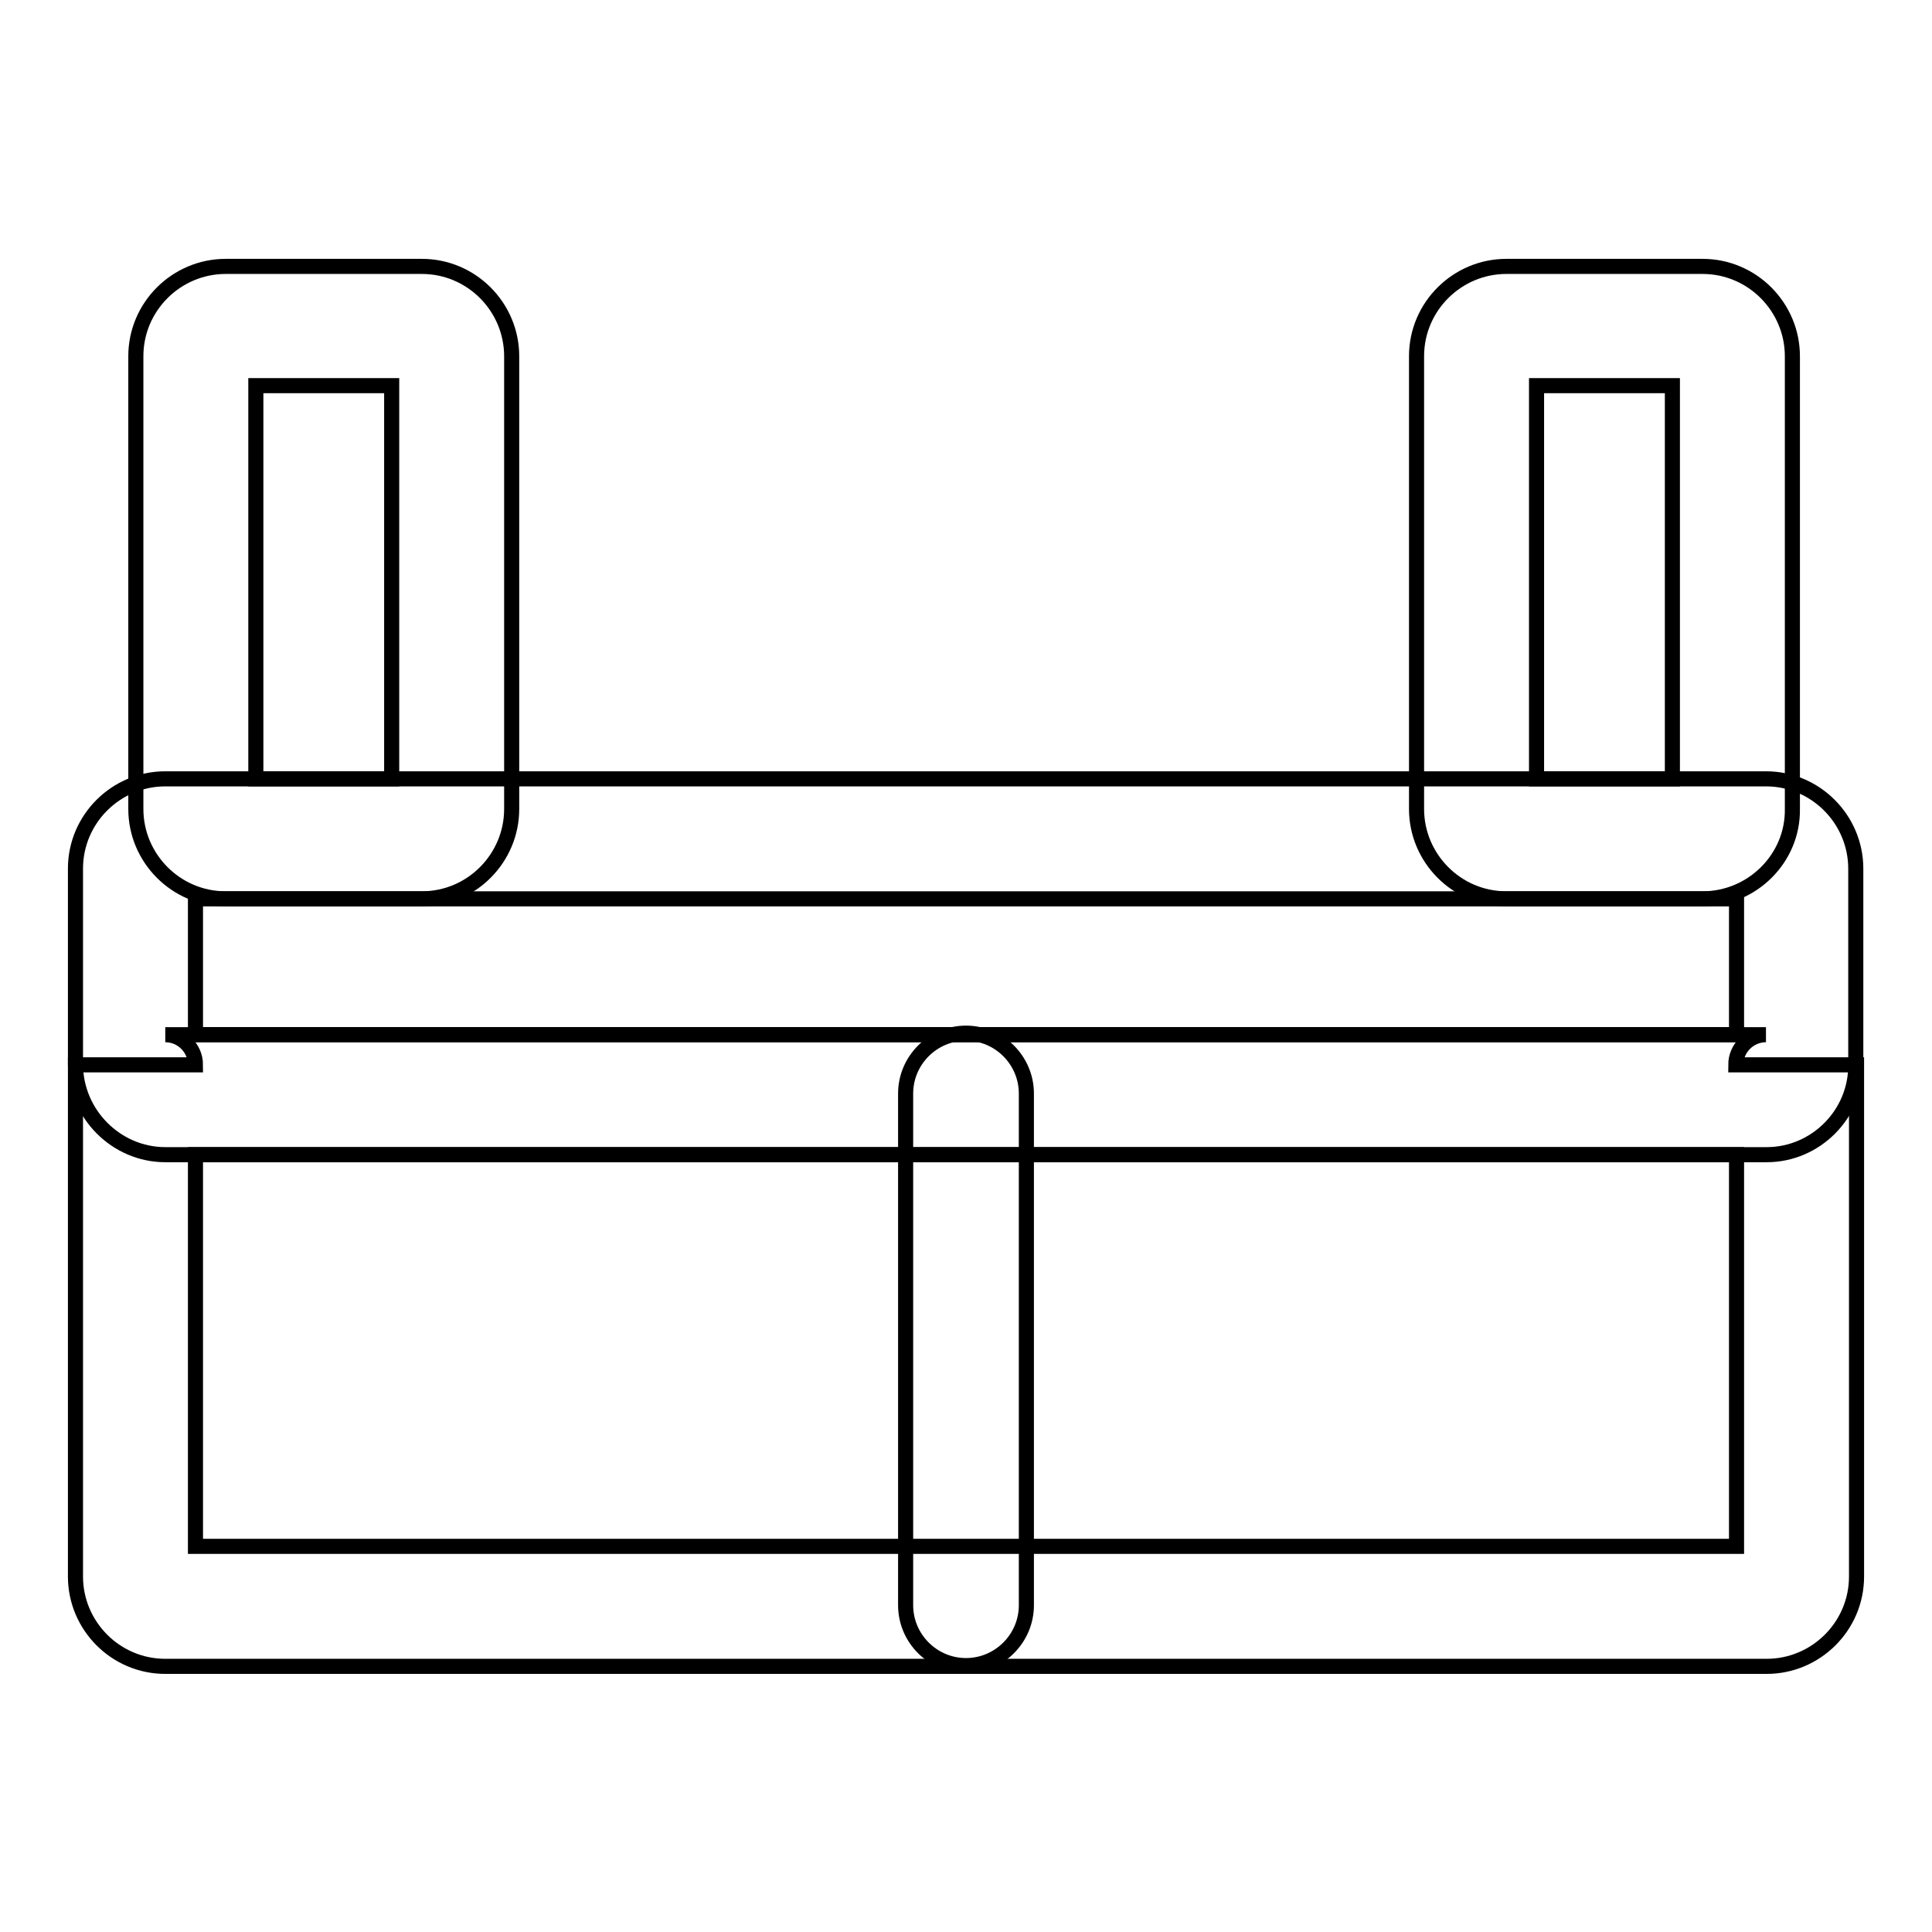 <?xml version="1.0" encoding="utf-8"?>
<!-- Svg Vector Icons : http://www.onlinewebfonts.com/icon -->
<!DOCTYPE svg PUBLIC "-//W3C//DTD SVG 1.1//EN" "http://www.w3.org/Graphics/SVG/1.1/DTD/svg11.dtd">
<svg version="1.1" xmlns="http://www.w3.org/2000/svg" xmlns:xlink="http://www.w3.org/1999/xlink" x="0px" y="0px" viewBox="0 0 256 256" enable-background="new 0 0 256 256" xml:space="preserve">
<g> <path stroke-width="2" fill-opacity="0" stroke="#000000"  d="M234.1,220.8H21.9c-6.6,0-11.9-5.4-11.9-11.9v-67.8h15.9c0-2.2-1.8-4-4-4h212.1c-2.2,0-4,1.8-4,4H246v67.8 C246,215.5,240.6,220.8,234.1,220.8z M25.9,204.9h204.2V153H25.9V204.9z M55.9,119.1h-26c-6.6,0-11.9-5.4-11.9-11.9v-60 c0-6.6,5.4-11.9,11.9-11.9h26c6.6,0,11.9,5.4,11.9,11.9v60C67.8,113.7,62.5,119.1,55.9,119.1z M33.9,103.2h18V51.1h-18V103.2z  M225.6,119.1h-26c-6.6,0-11.9-5.4-11.9-11.9v-60c0-6.6,5.4-11.9,11.9-11.9h26c6.6,0,11.9,5.4,11.9,11.9v60 C237.6,113.7,232.2,119.1,225.6,119.1z M203.6,103.2h18V51.1h-18V103.2z"/> <path stroke-width="2" fill-opacity="0" stroke="#000000"  d="M234.1,153H21.9C15.4,153,10,147.6,10,141v-25.9c0-6.6,5.4-11.9,11.9-11.9h212.1c6.6,0,11.9,5.4,11.9,11.9 V141C246,147.6,240.6,153,234.1,153z M25.9,137.1h204.2v-18H25.9V137.1z"/> <path stroke-width="2" fill-opacity="0" stroke="#000000"  d="M128,220.7c-4.4,0-8-3.6-8-8v-67.8c0-4.4,3.6-8,8-8c4.4,0,8,3.6,8,8v67.8C136,217.1,132.4,220.7,128,220.7z "/></g>
</svg>